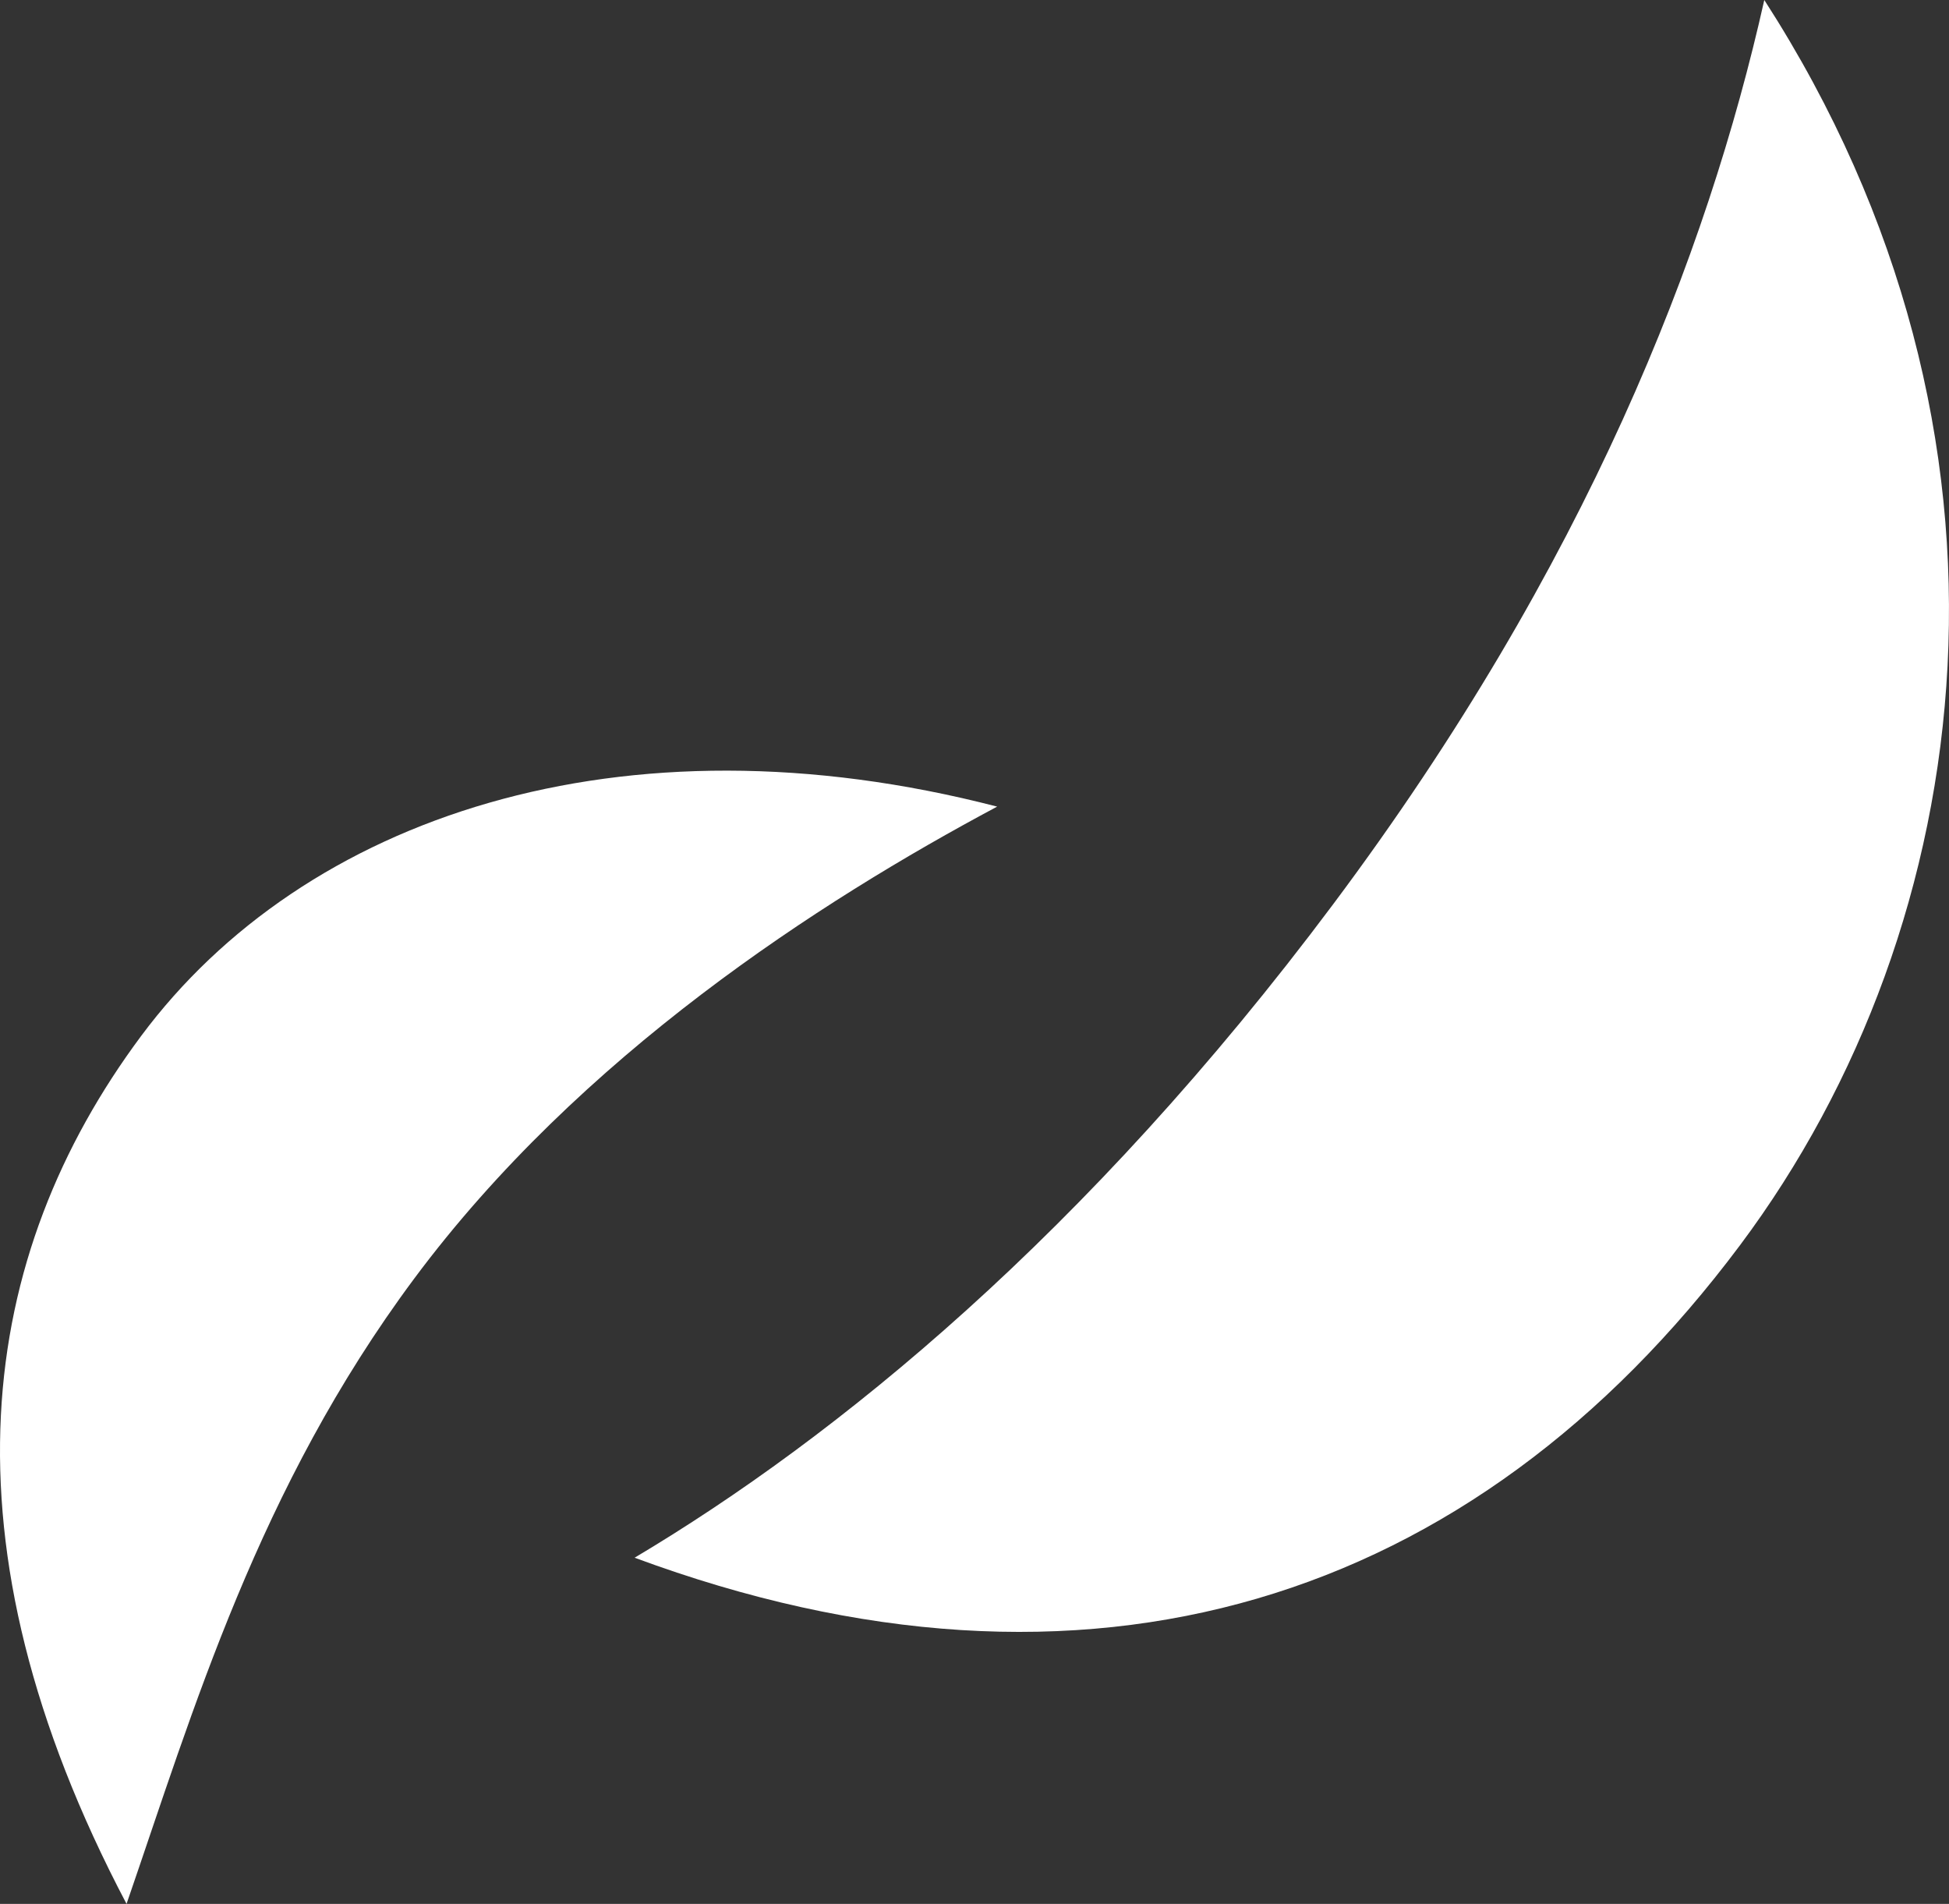 <?xml version="1.0" encoding="UTF-8"?> <svg xmlns="http://www.w3.org/2000/svg" width="43" height="42" viewBox="0 0 43 42" fill="none"><rect x="0" y="0" width="43" height="42" fill="#333333" stroke="none"/><path d="M22 17.794C13.7 15.647 6.702 18.029 3.113 22.855C-0.476 27.681 -1.44 33.965 2.792 42C4.266 37.727 5.696 32.834 9.137 28.208C12.801 23.282 18.083 19.884 22 17.794Z" fill="white"></path><path d="M14.003 34.364C24.003 38.067 32.486 35.364 38.389 27.47C43.687 20.386 45.124 9.614 38.925 0C37.673 5.585 35.018 12.452 29.414 19.946C23.959 27.24 18.44 31.721 14 34.364H14.003Z" fill="white"></path></svg> 